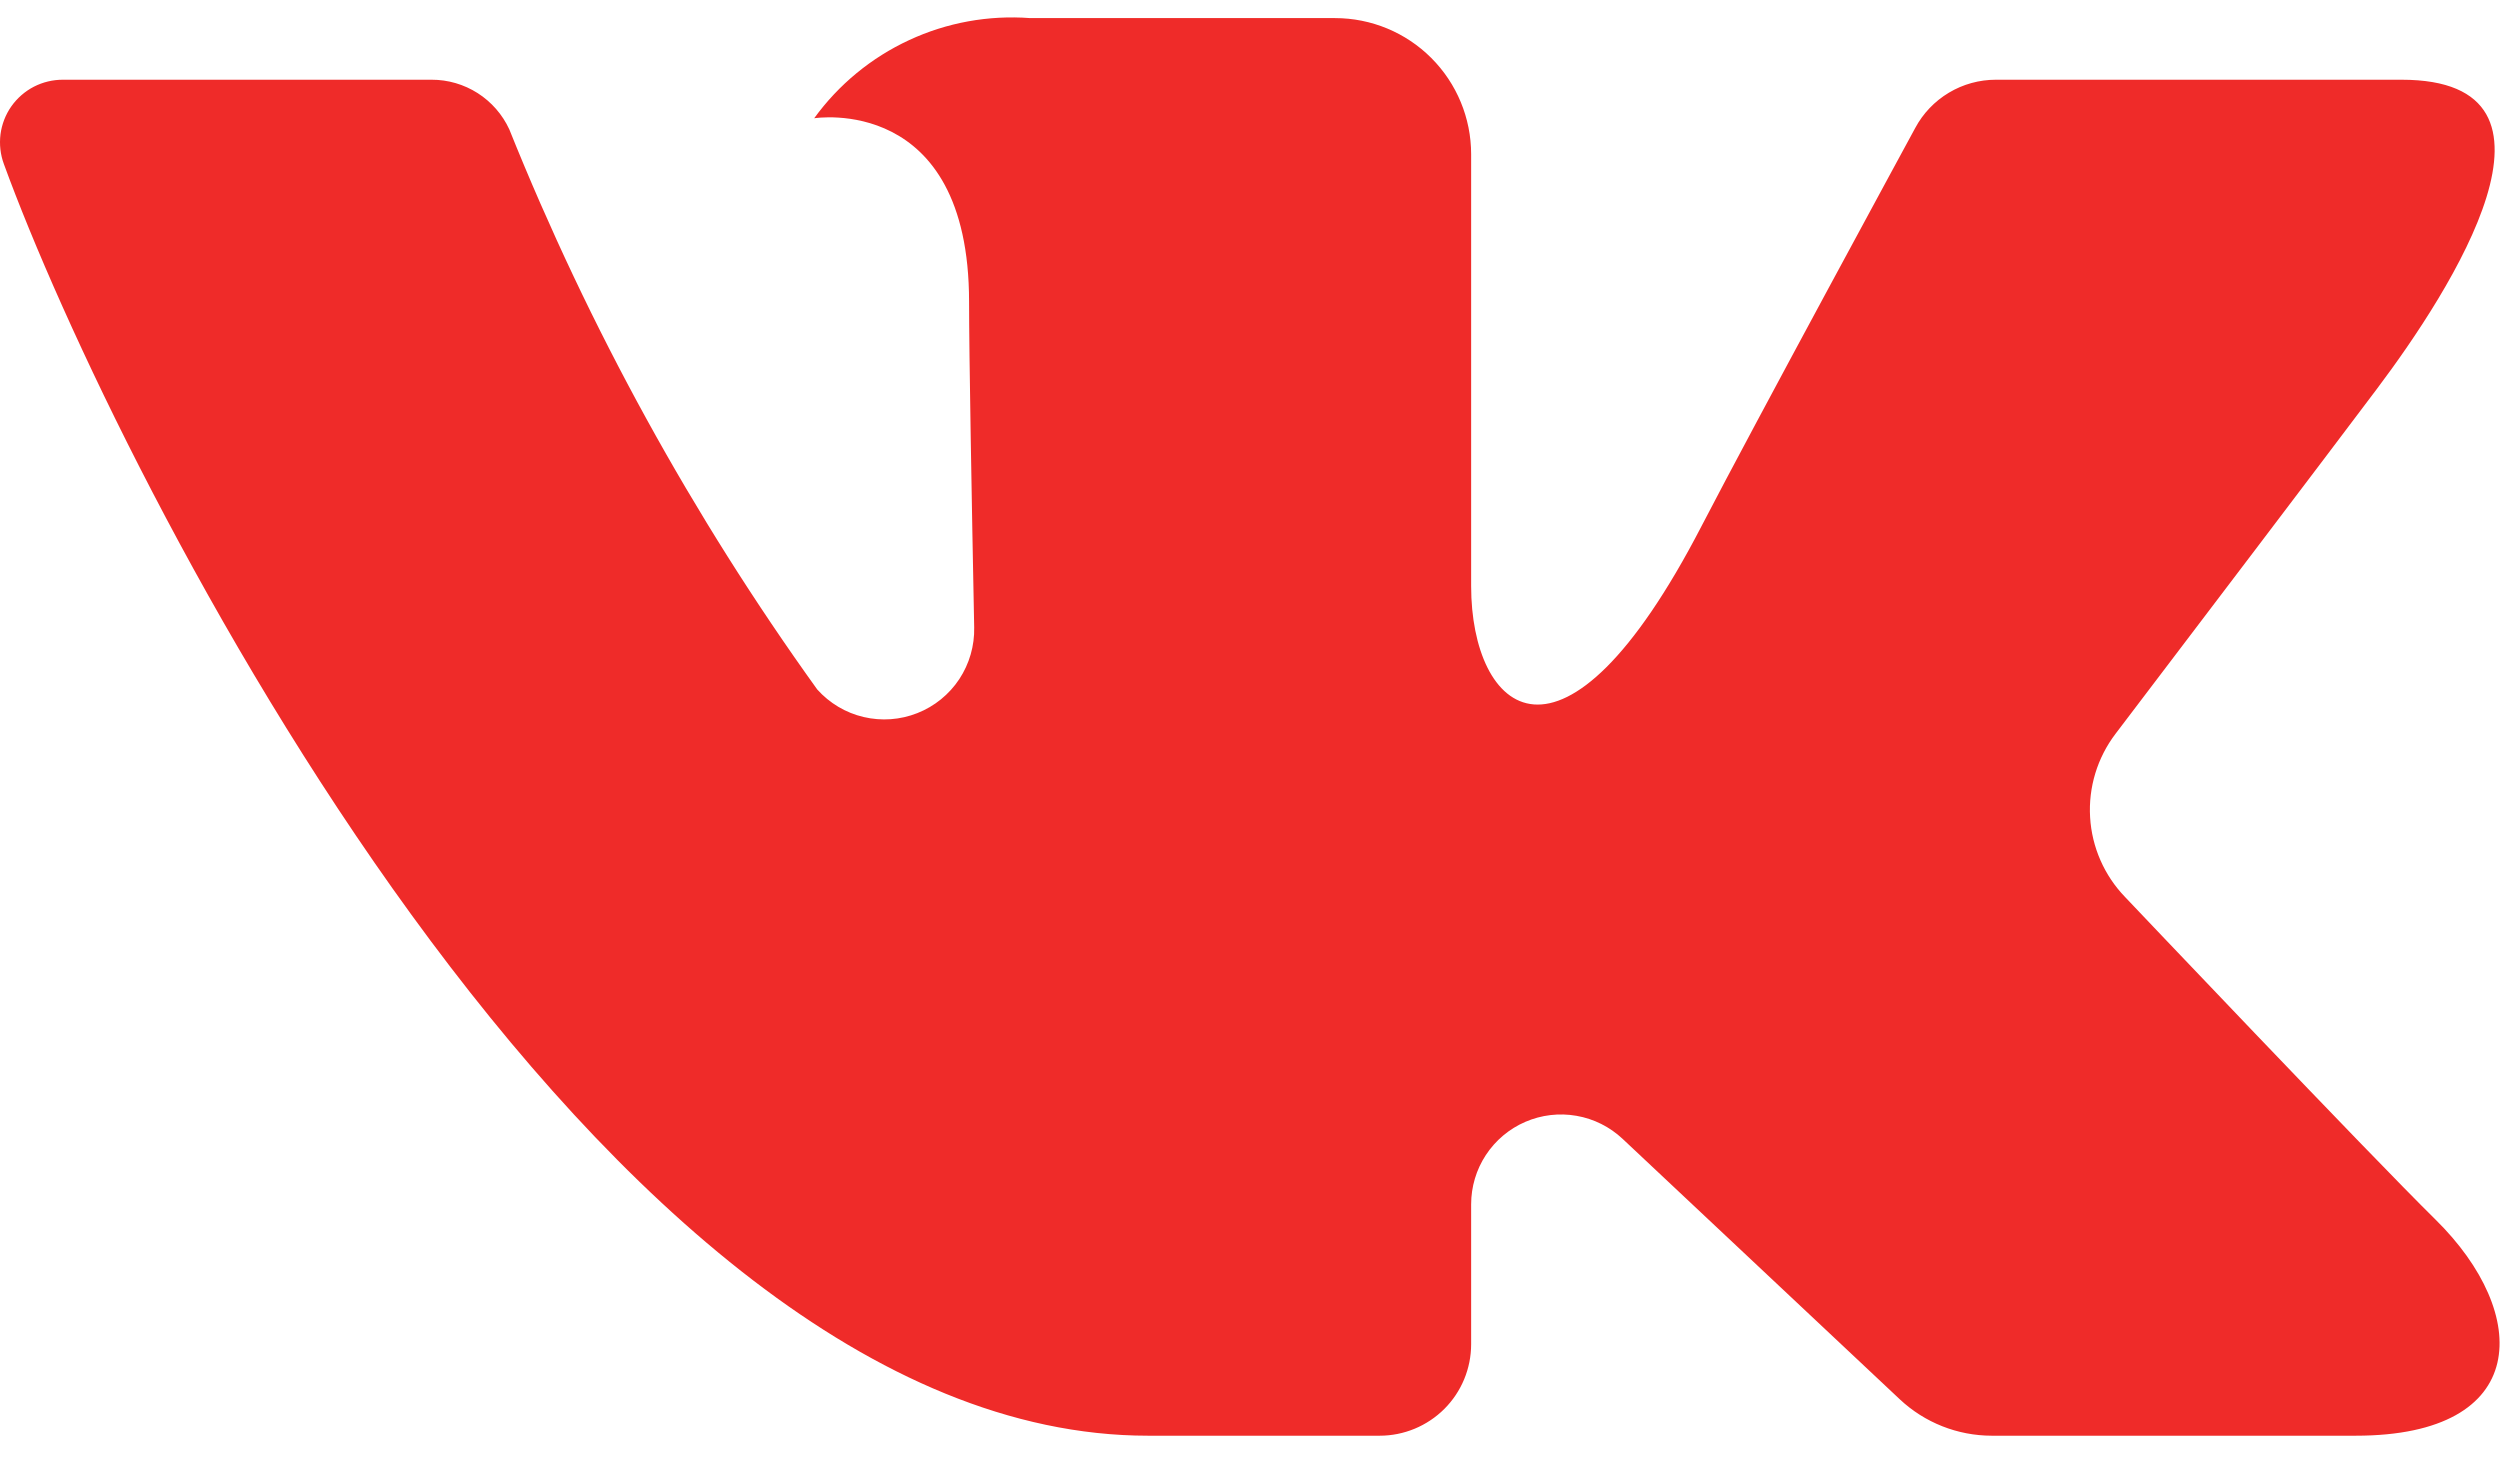 <?xml version="1.0" encoding="UTF-8"?> <svg xmlns="http://www.w3.org/2000/svg" width="46" height="27" viewBox="0 0 46 27" fill="none"> <path d="M44.188 1.467H36.724C36.42 1.467 36.121 1.549 35.859 1.706C35.598 1.862 35.384 2.086 35.24 2.355C35.24 2.355 32.263 7.837 31.307 9.683C28.735 14.65 27.069 13.091 27.069 10.786V2.837C27.069 2.173 26.805 1.536 26.335 1.066C25.866 0.597 25.229 0.333 24.564 0.333H18.953C18.189 0.276 17.423 0.415 16.728 0.738C16.033 1.06 15.431 1.555 14.981 2.176C14.981 2.176 17.831 1.715 17.831 5.554C17.831 6.506 17.88 9.245 17.925 11.542C17.933 11.881 17.837 12.214 17.651 12.496C17.464 12.778 17.195 12.997 16.88 13.121C16.565 13.246 16.22 13.271 15.89 13.193C15.561 13.116 15.263 12.938 15.037 12.686C12.74 9.491 10.838 6.031 9.371 2.38C9.245 2.107 9.043 1.876 8.79 1.714C8.536 1.552 8.242 1.466 7.941 1.467C6.322 1.467 3.084 1.467 1.16 1.467C0.974 1.466 0.79 1.51 0.624 1.595C0.458 1.681 0.316 1.805 0.208 1.958C0.101 2.111 0.033 2.287 0.009 2.472C-0.014 2.657 0.007 2.845 0.072 3.02C2.131 8.668 11.001 26.417 21.124 26.417H25.386C25.832 26.417 26.26 26.239 26.576 25.924C26.892 25.608 27.069 25.18 27.069 24.733V22.16C27.069 21.837 27.163 21.522 27.34 21.252C27.518 20.982 27.77 20.77 28.066 20.642C28.363 20.514 28.69 20.475 29.008 20.531C29.326 20.586 29.62 20.734 29.856 20.955L34.956 25.747C35.414 26.177 36.019 26.416 36.647 26.417H43.345C46.575 26.417 46.575 24.175 44.814 22.441C43.574 21.22 39.102 16.506 39.102 16.506C38.719 16.109 38.49 15.588 38.458 15.038C38.425 14.487 38.591 13.943 38.924 13.504C40.37 11.601 42.734 8.487 43.737 7.153C45.108 5.33 47.589 1.467 44.188 1.467V1.467Z" fill="#EF2B29"></path> </svg> 